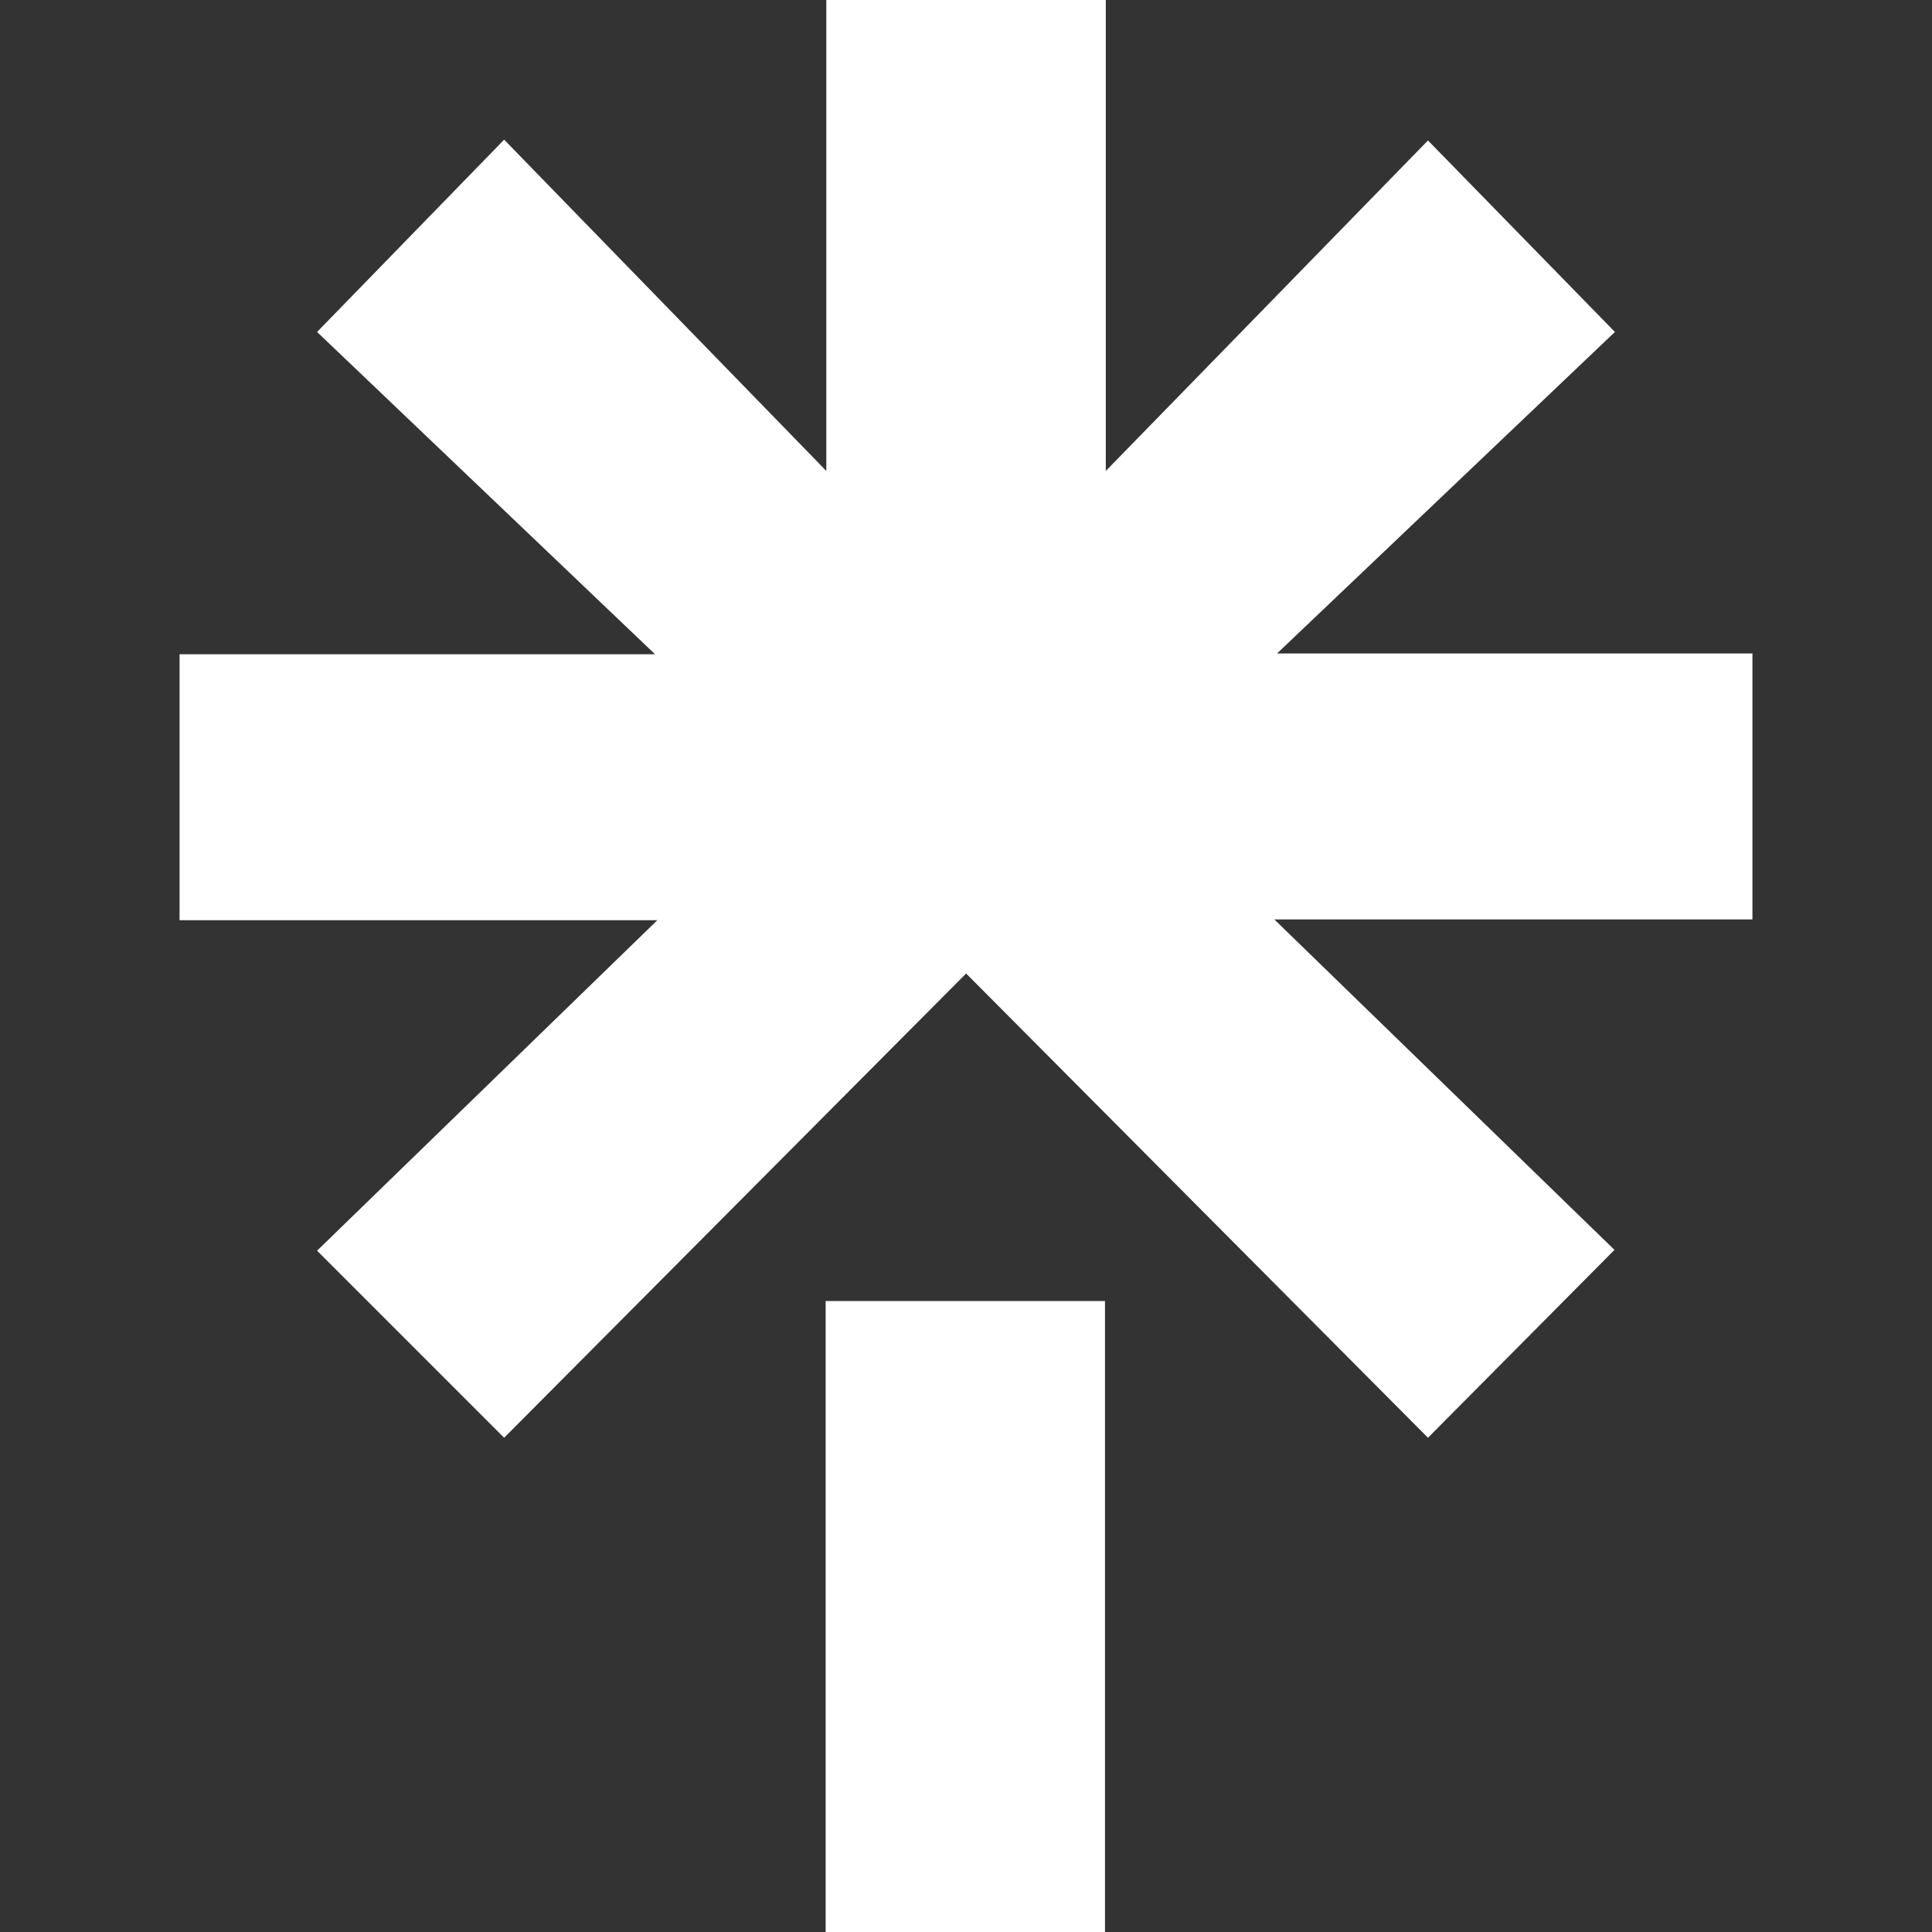 <?xml version="1.0" encoding="UTF-8" standalone="no"?>
<svg
   height="17"
   viewBox="0 0 17 17"
   style="display:block"
   fill="none"
   version="1.1"
   id="svg2"
   width="17"
   xmlns="http://www.w3.org/2000/svg"
   xmlns:svg="http://www.w3.org/2000/svg"
   xmlns:rdf="http://www.w3.org/1999/02/22-rdf-syntax-ns#"
   xmlns:cc="http://creativecommons.org/ns#"
   xmlns:dc="http://purl.org/dc/elements/1.1/">
  <rect x="0" y="0" width="17" height="17" fill="#333333" stroke="none"/>
  <defs
     id="defs2" />
  <title
     id="title1">Linktree Logo</title>
  <desc
     id="desc1">Linktree Logo Symbol and Word Mark</desc>
  <path
     d="M 1.58,5.757 H 5.764 L 2.79,2.921 4.436,1.229 7.271,4.144 V 0 h 2.459 v 4.144 l 2.835,-2.908 1.645,1.685 -2.973,2.829 h 4.183 V 8.09 H 11.213 L 14.206,10.998 12.565,12.651 8.501,8.566 4.436,12.651 2.79,11.005 5.784,8.097 H 1.58 Z M 7.265,11.448 H 9.723 V 17 H 7.265 Z"
     fill="#43E660"
     id="path2"
     style="fill:#ffffff;fill-opacity:1;stroke-width:1.079" />
</svg>
